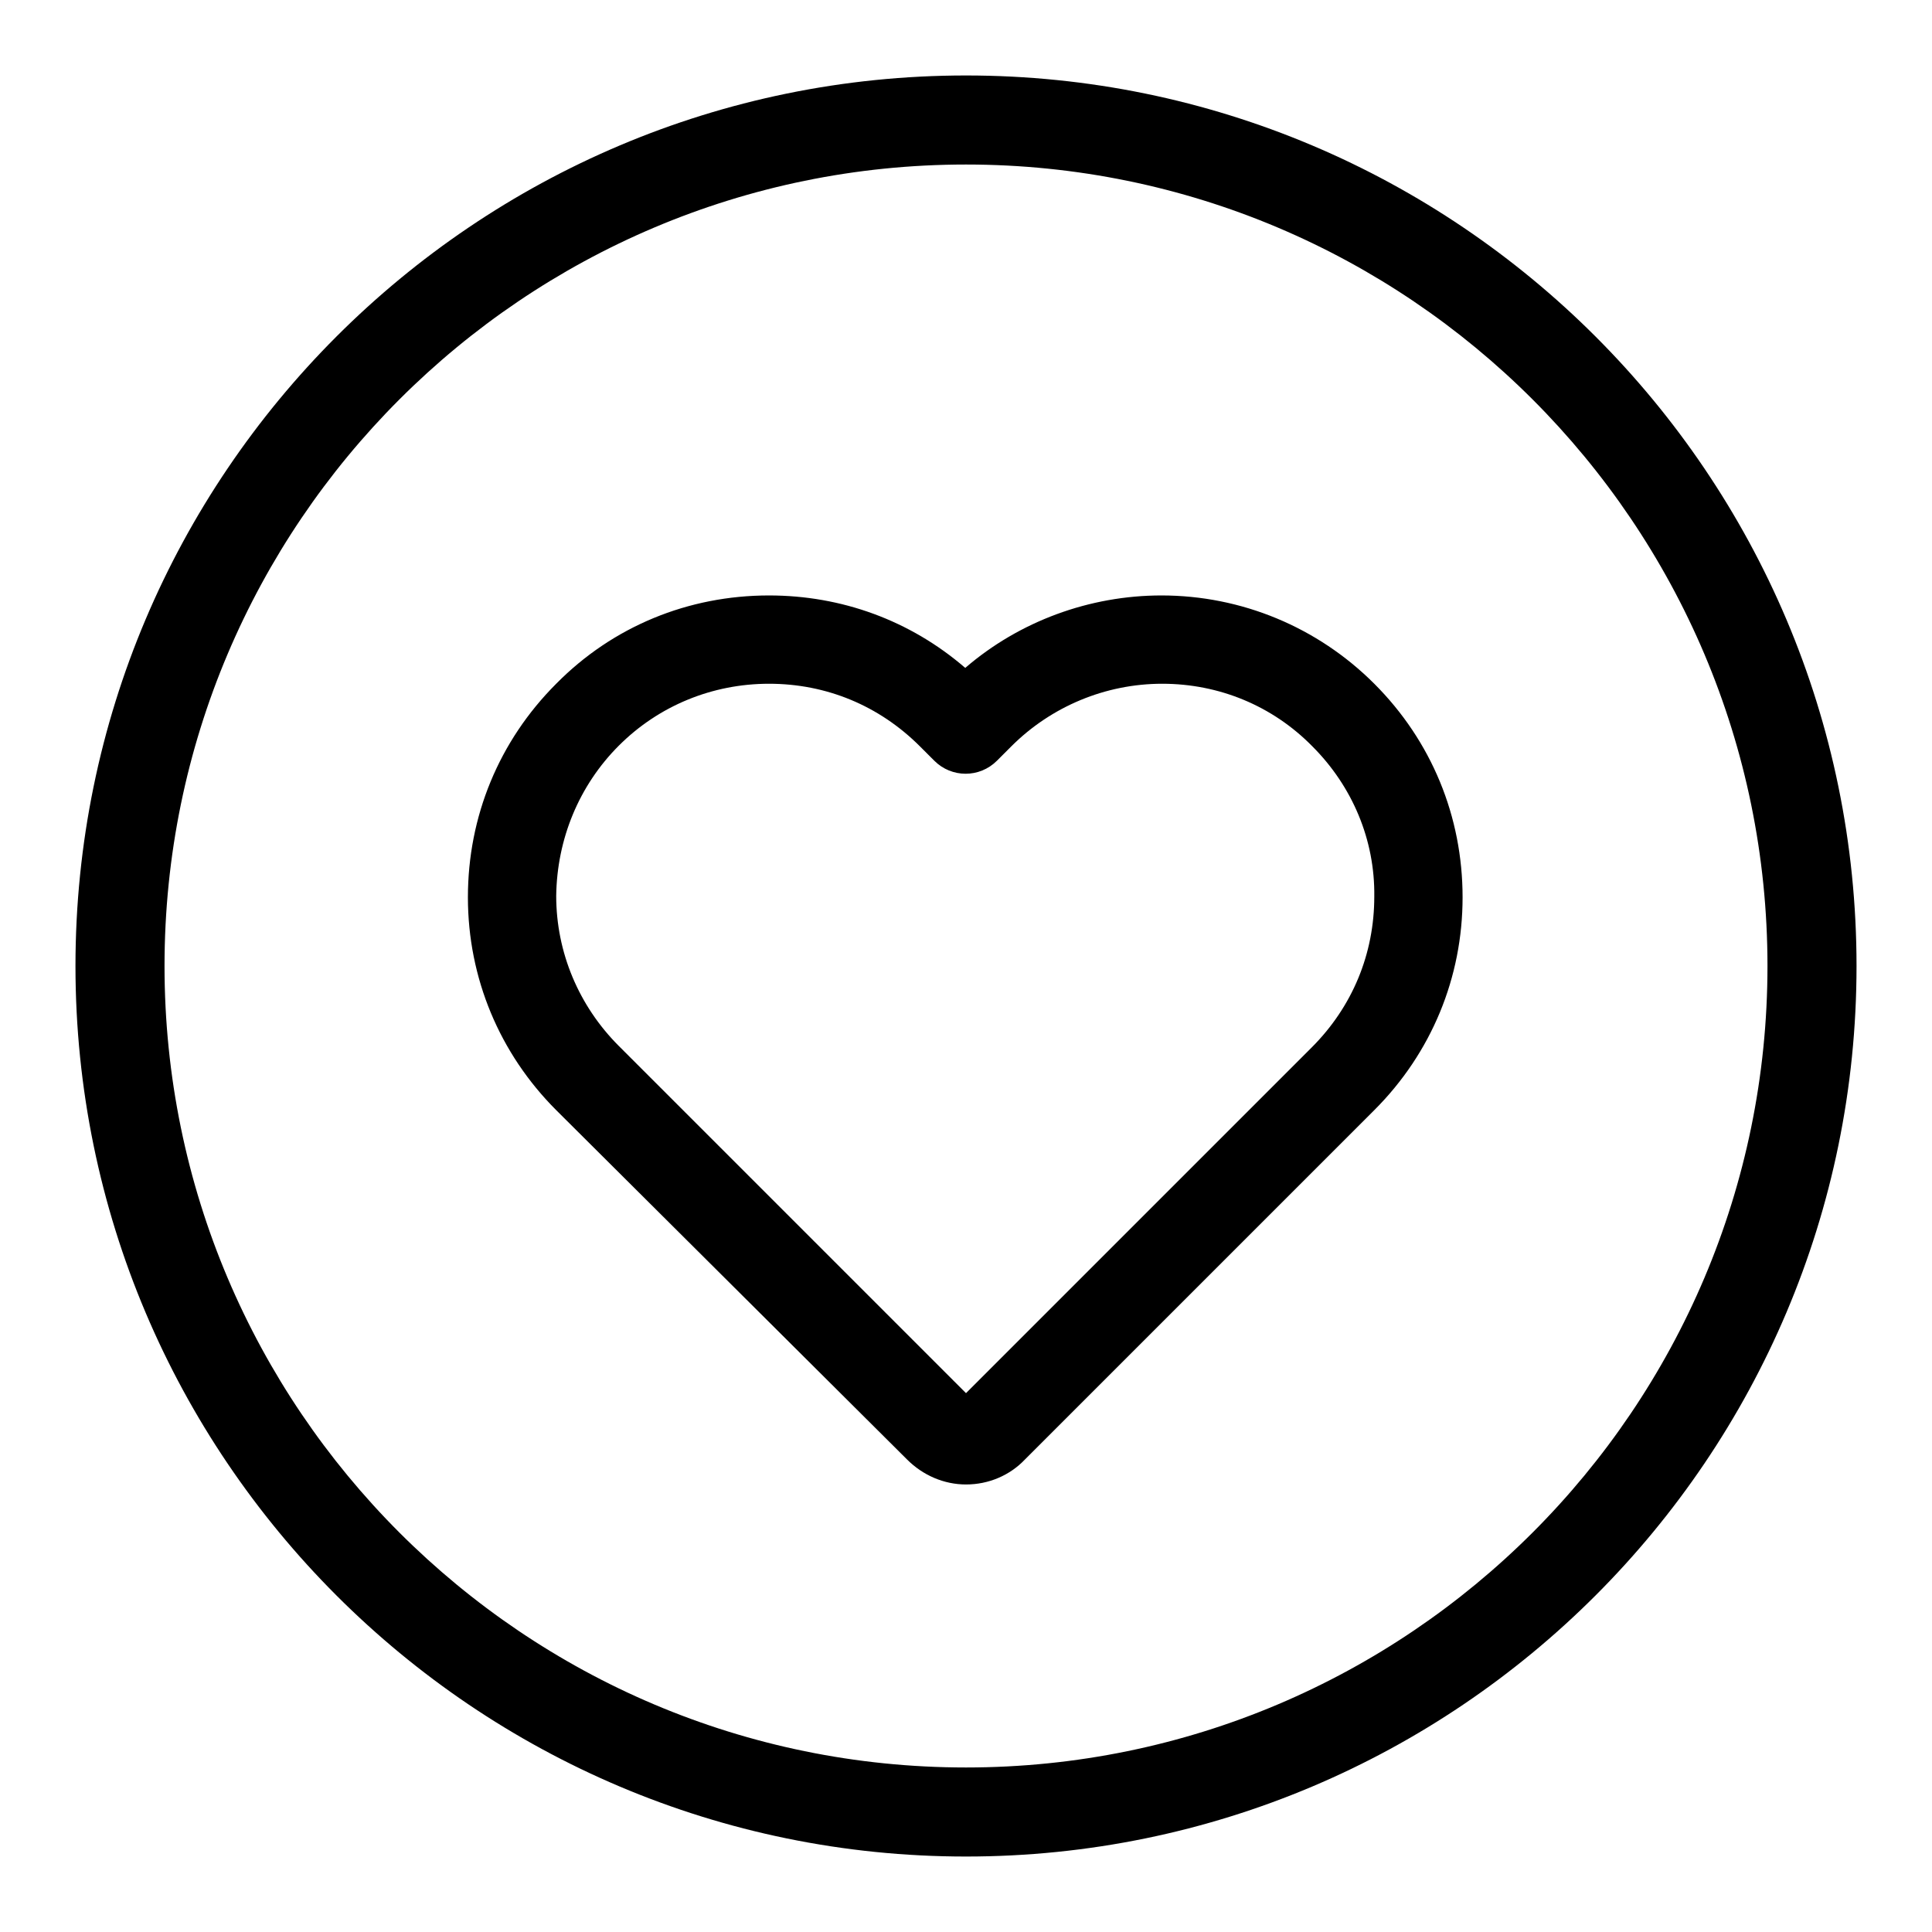 <?xml version="1.0" encoding="utf-8"?>
<!-- Svg Vector Icons : http://www.onlinewebfonts.com/icon -->
<!DOCTYPE svg PUBLIC "-//W3C//DTD SVG 1.1//EN" "http://www.w3.org/Graphics/SVG/1.1/DTD/svg11.dtd">
<svg version="1.1" xmlns="http://www.w3.org/2000/svg" xmlns:xlink="http://www.w3.org/1999/xlink" x="0px" y="0px" viewBox="0 0 256 256" enable-background="new 0 0 256 256" xml:space="preserve">
<g> <path fill="#000000" d="M120.2,193.4c2.1,2.1,4.9,3.3,7.8,3.3c3,0,5.8-1.2,7.8-3.3l46.3-46.3c7.6-7.6,11.7-17.6,11.7-28.2 c0-10.7-4.1-20.7-11.7-28.3c-7.5-7.5-17.6-11.7-28.2-11.7c-9.5,0-18.8,3.4-26,9.6c-7.3-6.3-16.4-9.6-26-9.6 c-10.7,0-20.7,4.1-28.2,11.7c-7.6,7.6-11.7,17.6-11.7,28.3c0,10.7,4.2,20.7,11.7,28.2L120.2,193.4L120.2,193.4z M128,246 c-65.1,0-118-52.9-118-118C10,62.9,62.9,10,128,10c65.1,0,118,52.9,118,118C246,193.1,193.1,246,128,246z M82,98.8 c5.3-5.3,12.4-8.2,19.9-8.2c7.6,0,14.6,2.9,20,8.3l1.9,1.9c2.3,2.3,6,2.3,8.3,0c0,0,0,0,0,0l1.9-1.9c5.3-5.3,12.5-8.3,20-8.3 c7.5,0,14.6,2.9,19.9,8.3c5.3,5.3,8.3,12.4,8.2,19.9c0,7.6-2.9,14.6-8.3,20L128,184.6l-46-46c-5.3-5.3-8.3-12.4-8.3-19.9 C73.8,111.2,76.7,104.1,82,98.8z M128,21.8C69.4,21.8,21.8,69.4,21.8,128c0,58.6,47.6,106.2,106.2,106.2 c58.6,0,106.2-47.6,106.2-106.2C234.2,69.4,186.6,21.8,128,21.8z"/></g>
</svg>
